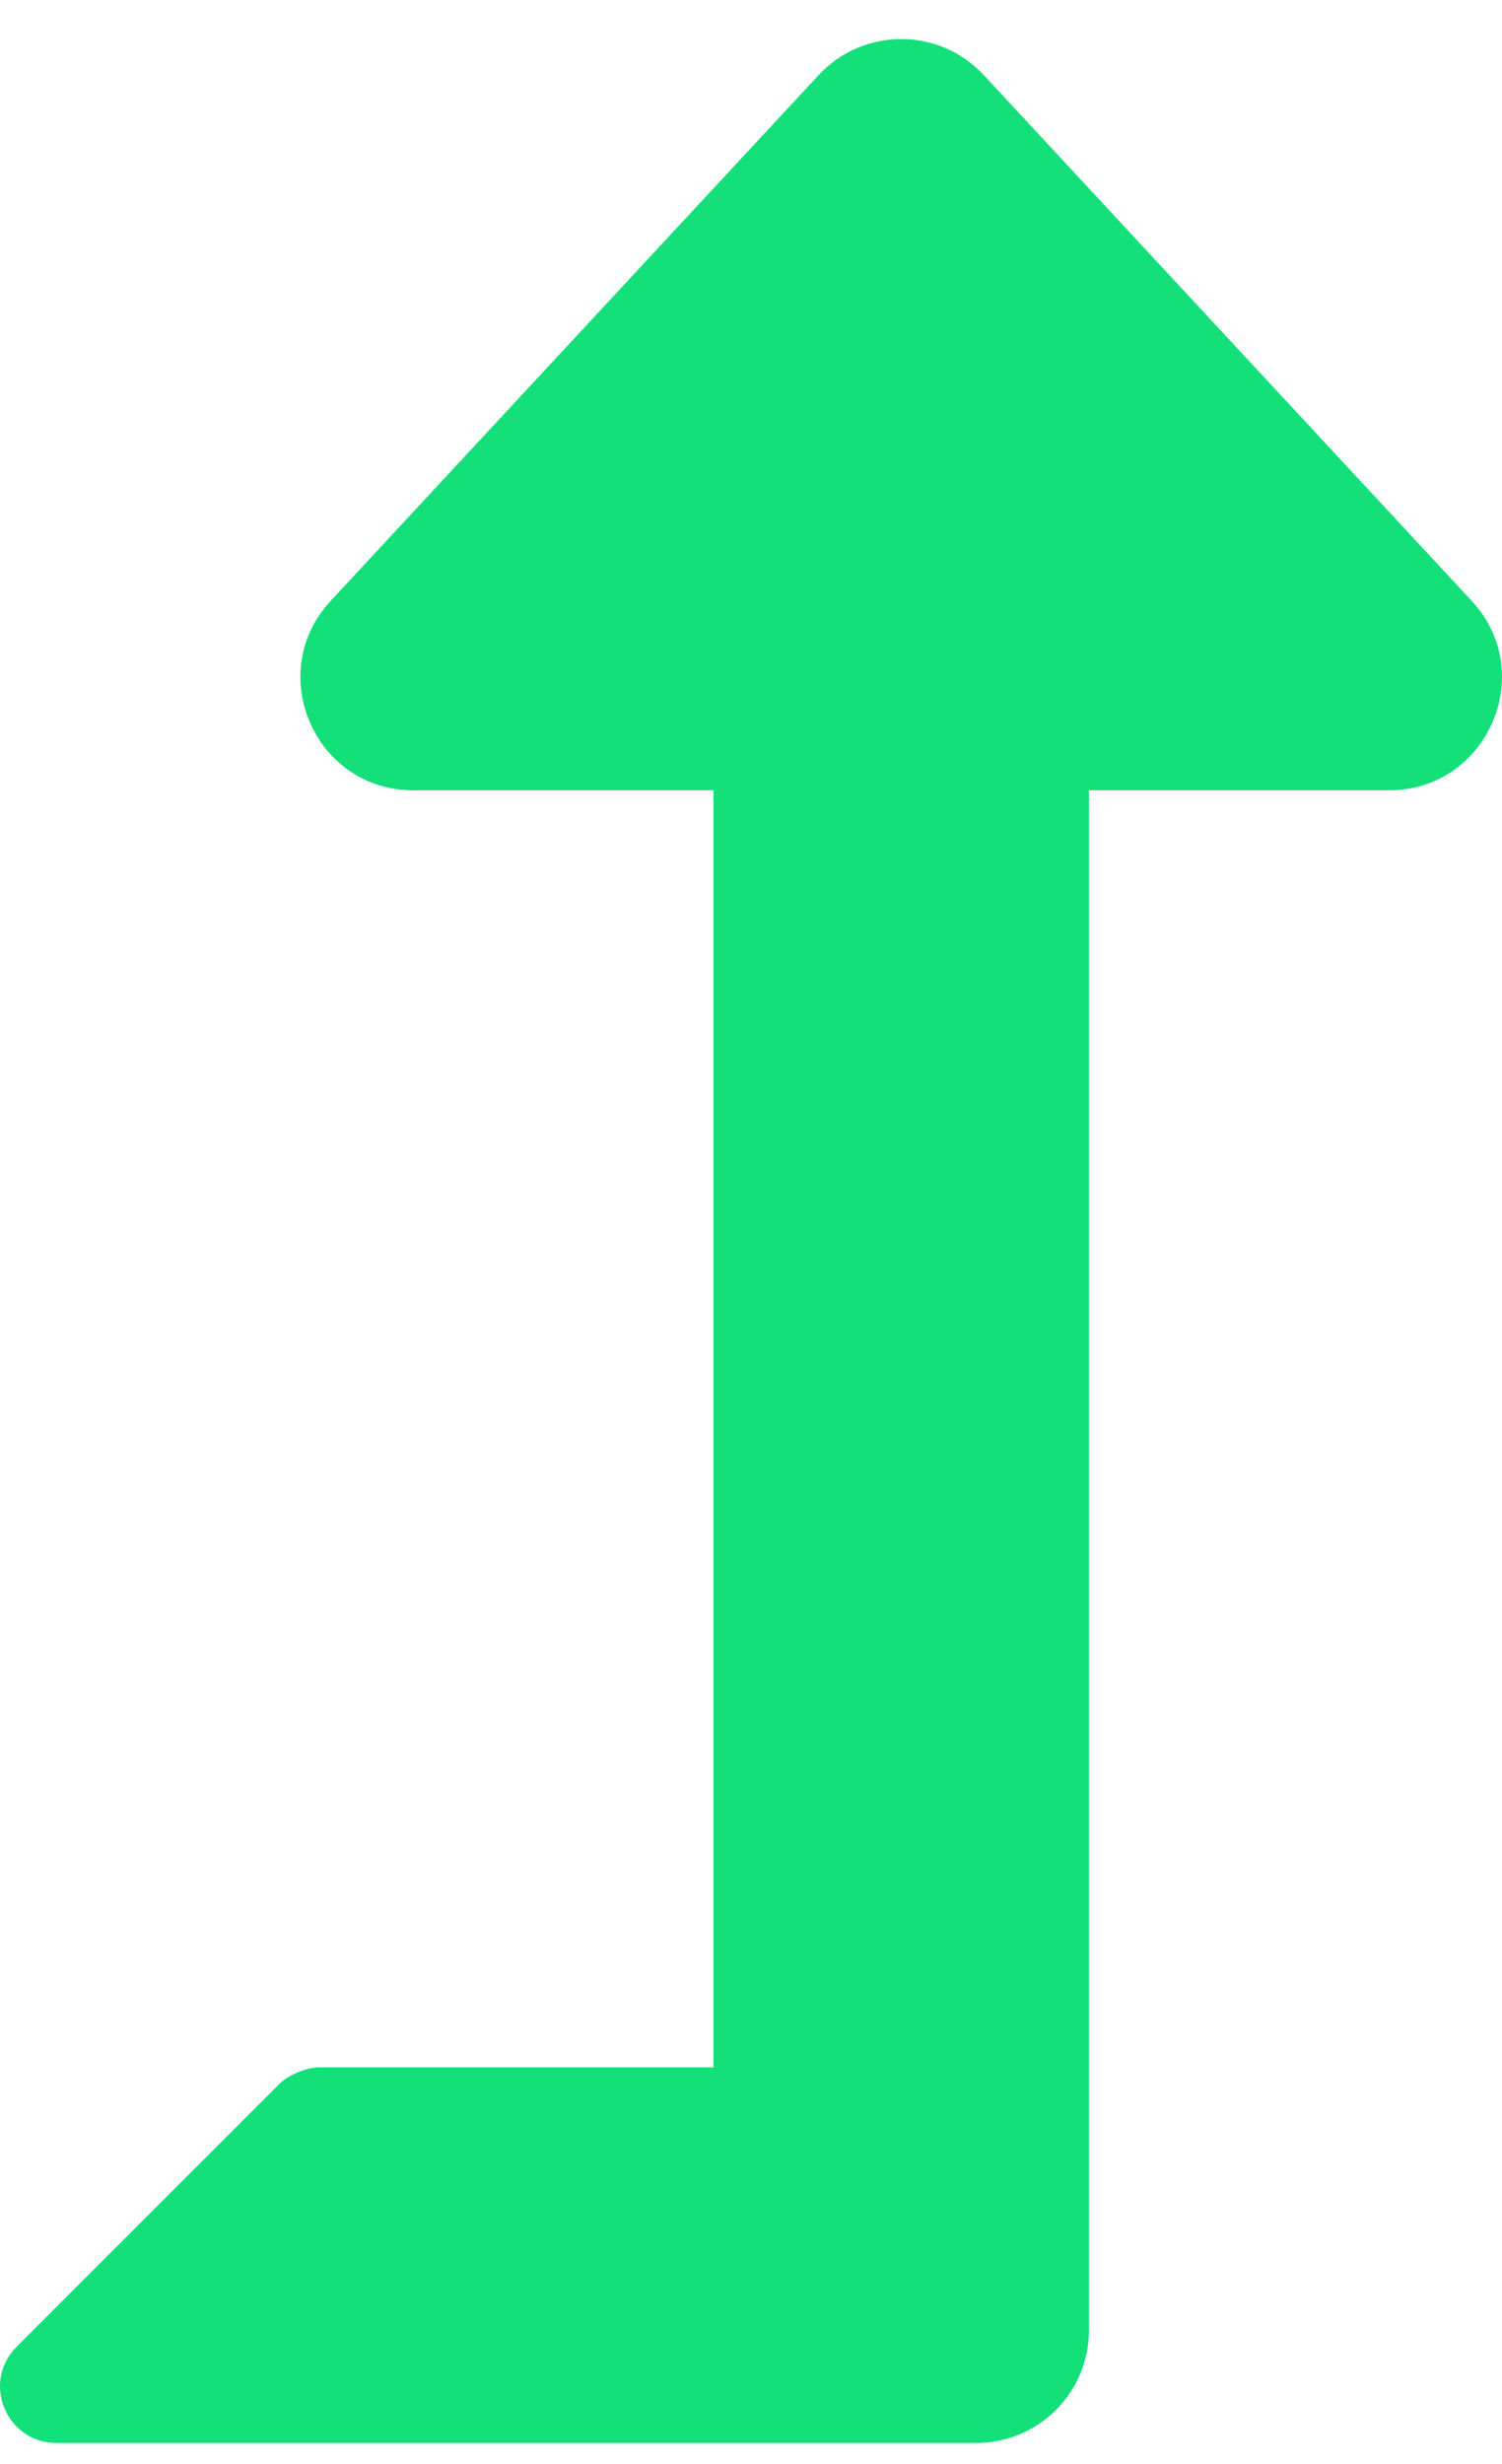 <svg xmlns="http://www.w3.org/2000/svg" xmlns:xlink="http://www.w3.org/1999/xlink" width="25px" height="41px" viewBox="0 0 25 41"><title></title><g id="big&gt;" stroke="none" stroke-width="1" fill="none" fill-rule="evenodd"><g id="BIG-PACK" transform="translate(-976, -2060)" fill="#14E07A" fill-rule="nonzero"><g id="Group-42" transform="translate(134, 1546)"><g id="Group-23" transform="translate(842, 501)"><path d="M16.25,53.65 C17.285,53.65 18.125,52.811 18.125,51.775 L18.125,26.15 L23.122,26.15 C24.753,26.15 25.611,24.199 24.496,22.999 L16.374,14.249 C15.633,13.451 14.368,13.45 13.626,14.249 L5.503,22.999 C4.393,24.194 5.239,26.15 6.877,26.15 L11.875,26.15 L11.875,47.4 L5.314,47.4 C5.1,47.4 4.803,47.523 4.651,47.675 L0.276,52.05 C-0.314,52.64 0.104,53.65 0.939,53.65 L16.25,53.65 Z" id="&#xF3BF;"></path></g></g></g></g></svg>